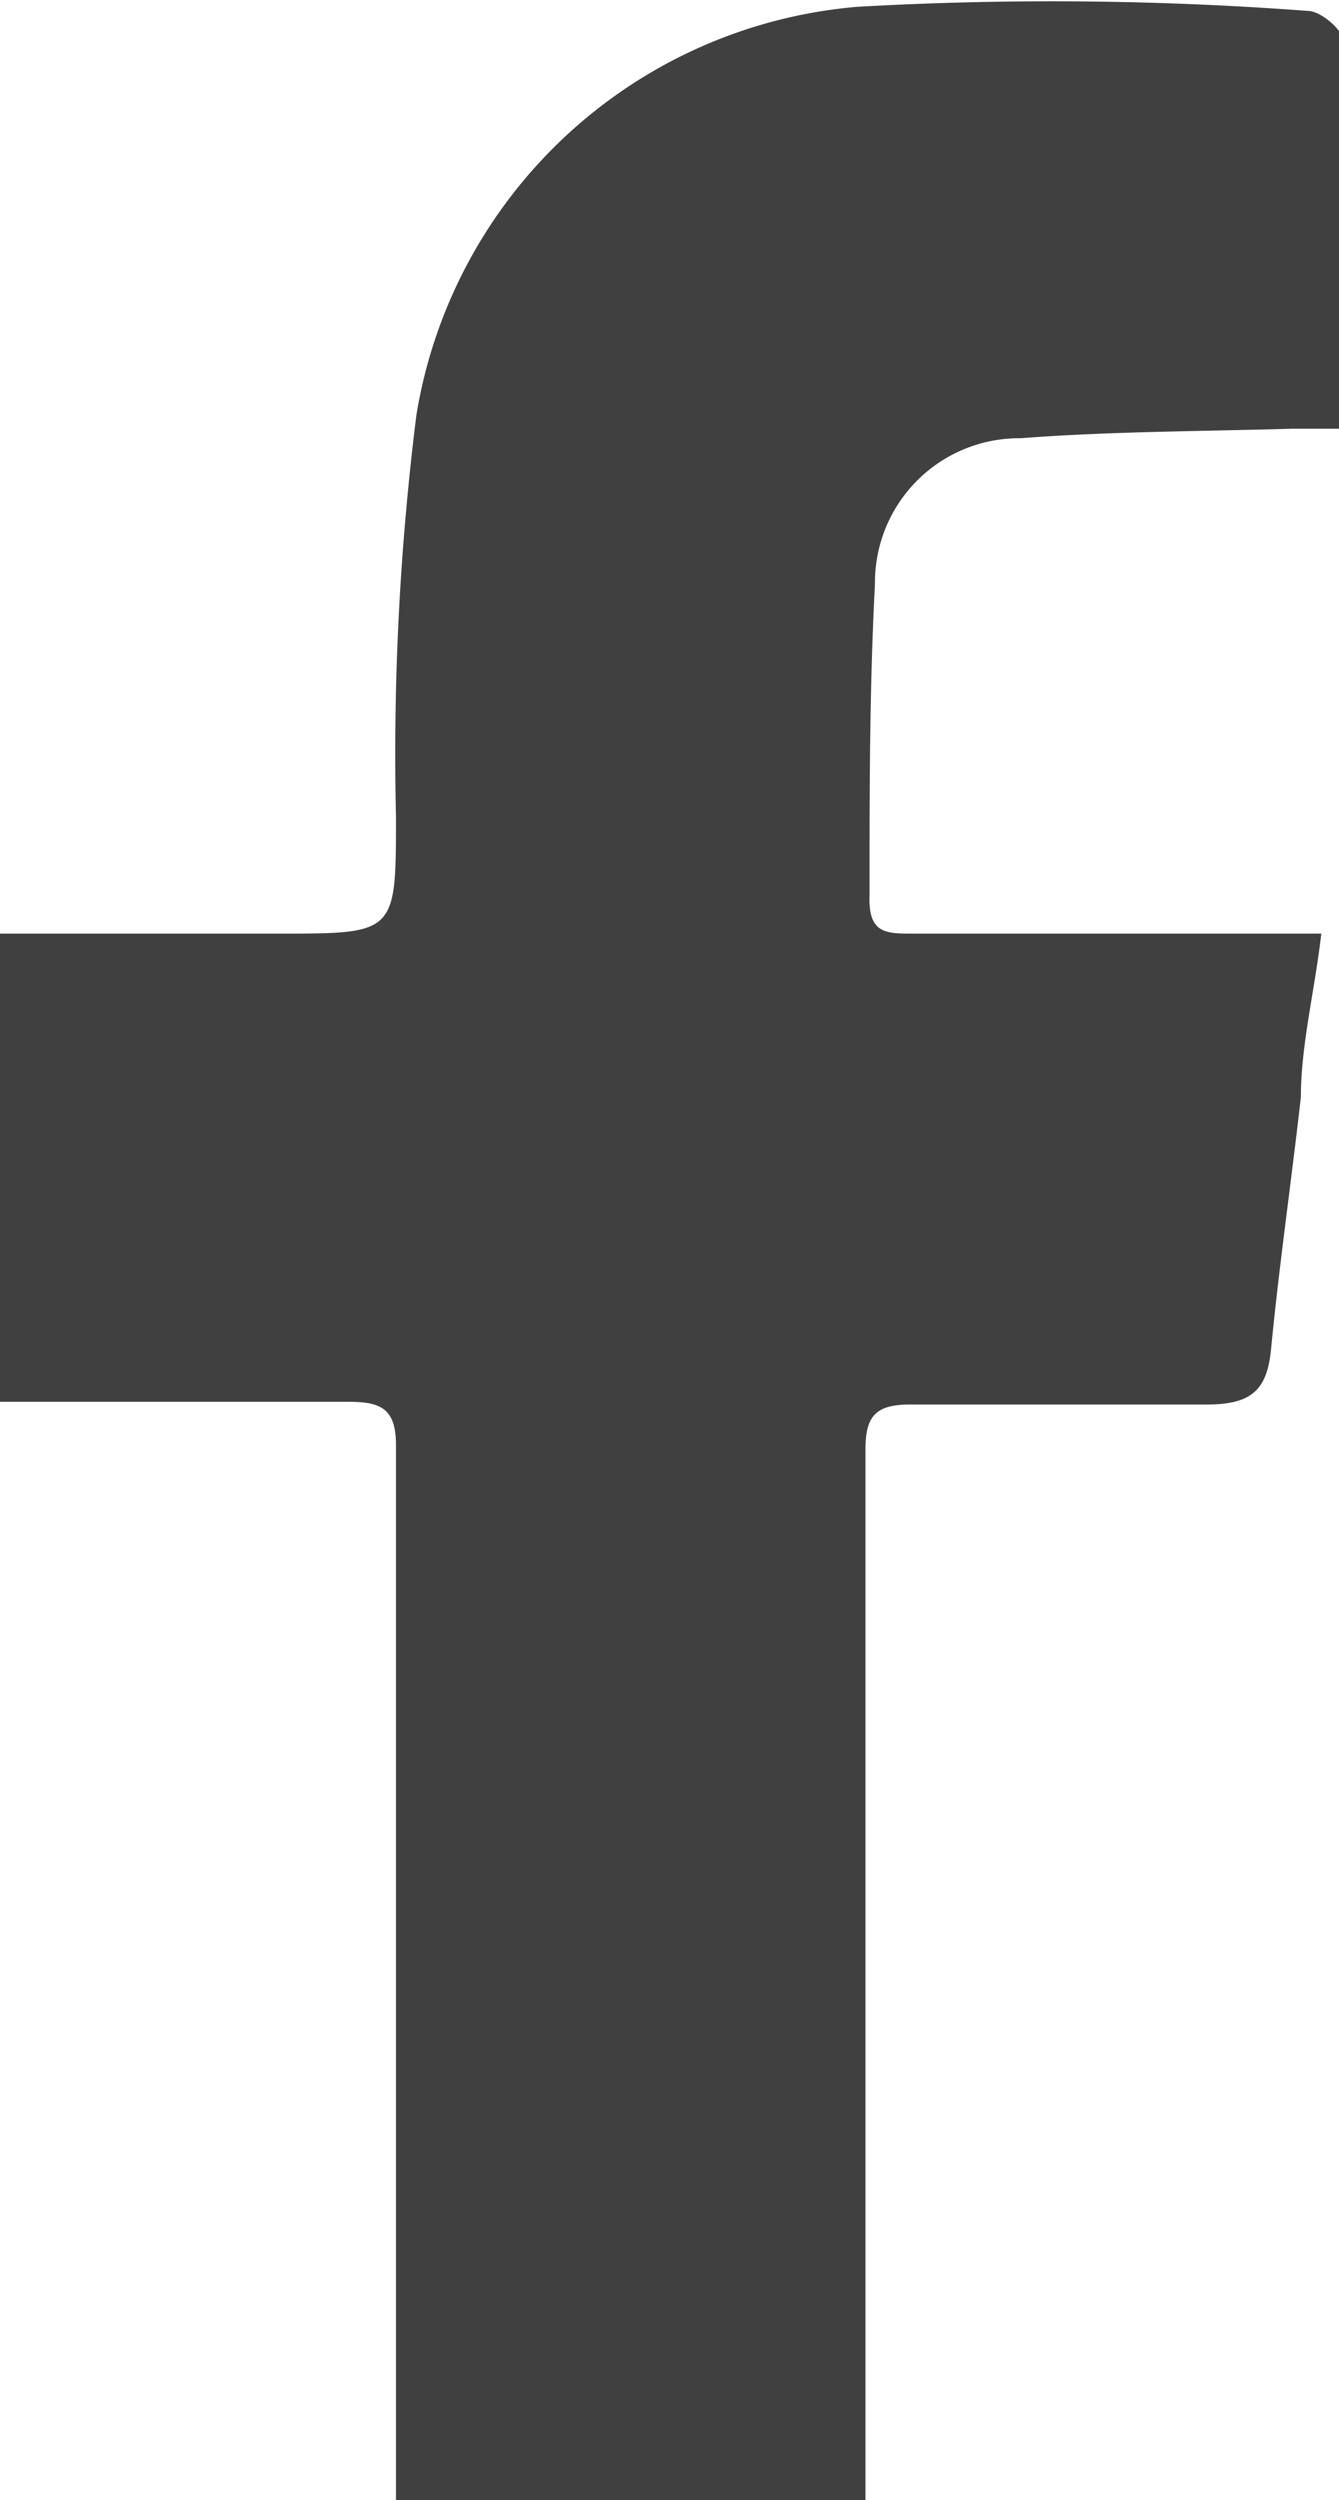<svg xmlns="http://www.w3.org/2000/svg" viewBox="0 0 9.84 18.37"><defs><style>.cls-1{fill:#404040;}</style></defs><title>icon_sns_fb</title><g id="レイヤー_2" data-name="レイヤー 2"><g id="header"><path class="cls-1" d="M6.43,4.29A1.06,1.06,0,0,1,7.5,3.22c.65-.05,1.31-.05,2-.07l.38,0c0-1,0-1.9,0-2.83,0-.09-.17-.24-.27-.24A25.19,25.19,0,0,0,6.3.05a3.59,3.59,0,0,0-3.24,3A20,20,0,0,0,2.91,6c0,.86,0,.86-.86.86H0V10.3H.39c.72,0,1.45,0,2.17,0,.24,0,.35.05.35.32,0,2.59,0,5.17,0,7.76l3.45,0c0-2.58,0-5.15,0-7.73,0-.25.08-.33.33-.33.73,0,1.46,0,2.18,0,.33,0,.44-.11.47-.4.06-.62.15-1.24.22-1.86,0-.38.1-.77.15-1.2h-3c-.2,0-.33,0-.32-.28C6.39,5.81,6.39,5.05,6.43,4.29Z"/></g></g></svg>